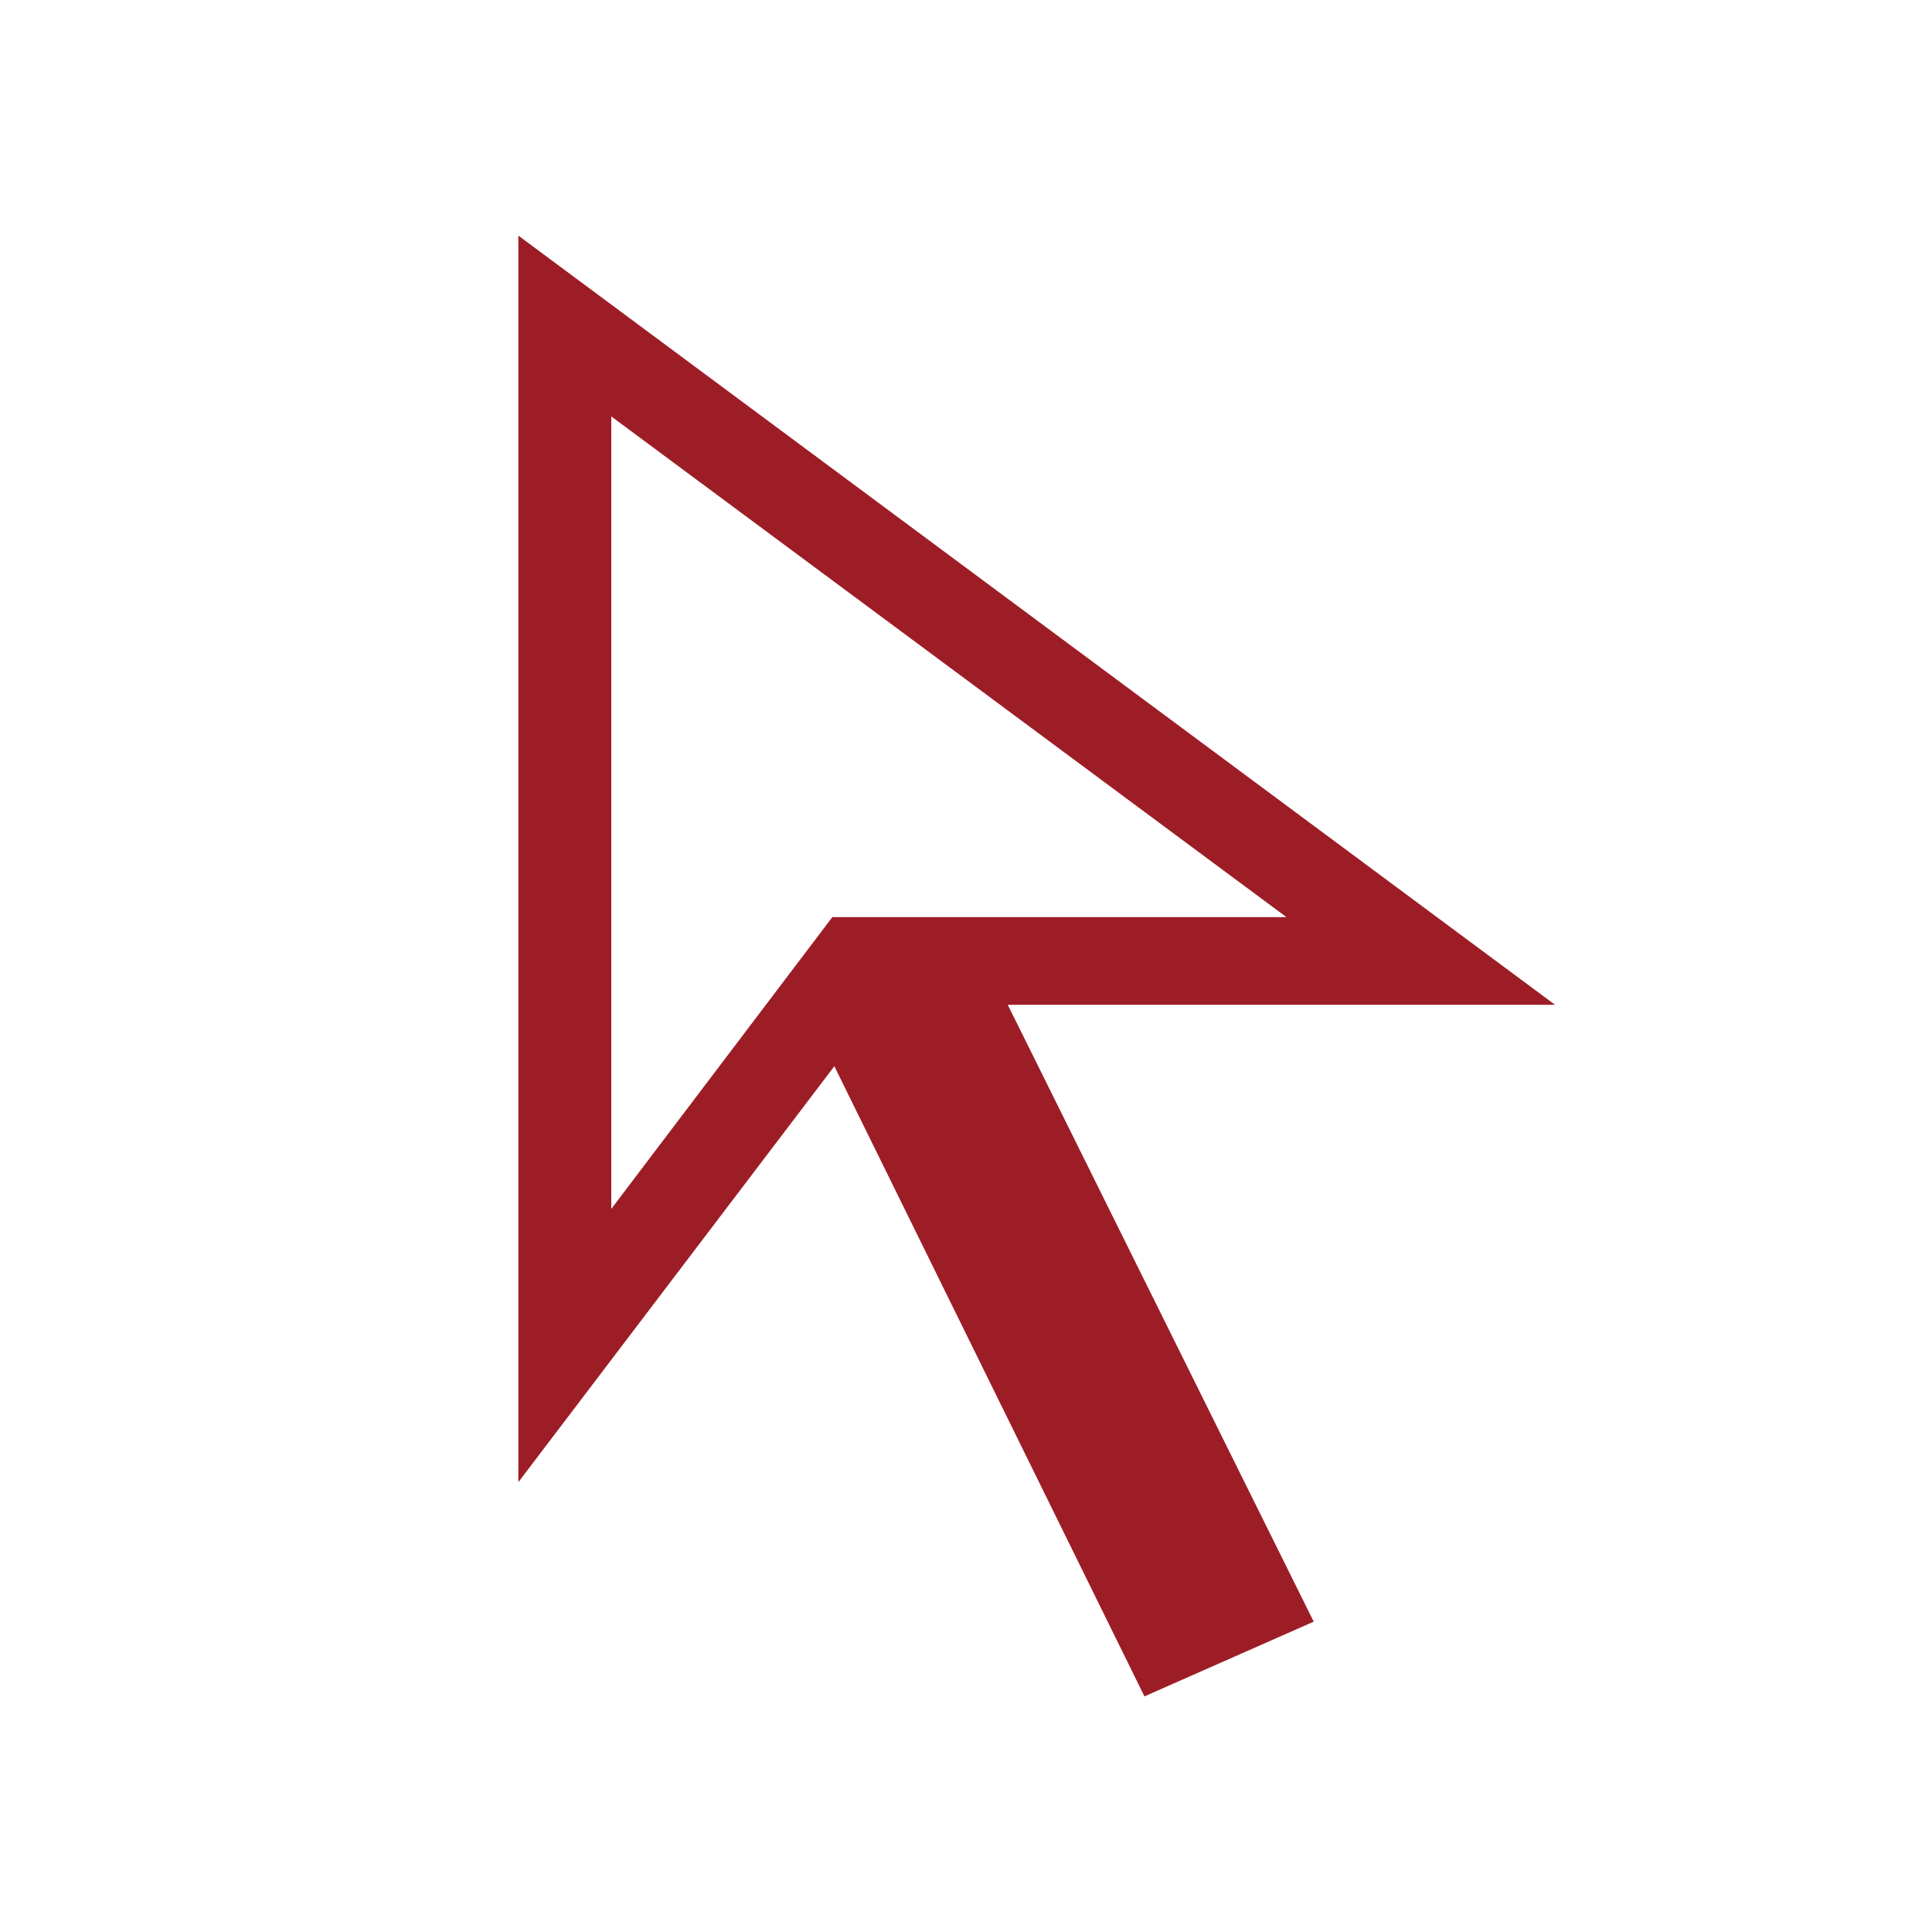 <svg width="41" height="41" viewBox="0 0 41 41" fill="none" xmlns="http://www.w3.org/2000/svg">
<mask id="mask0_2296_80" style="mask-type:alpha" maskUnits="userSpaceOnUse" x="0" y="0" width="41" height="41">
<rect width="41" height="41" fill="#D9D9D9"/>
</mask>
<g mask="url(#mask0_2296_80)">
<path d="M12.972 25.655L17.664 19.462H27.299L12.972 8.837V25.655ZM24.287 36L17.706 22.627L11 31.454V5L33 21.323H21.386L27.879 34.414L24.287 36Z" fill="#9D1D27"/>
</g>
</svg>
